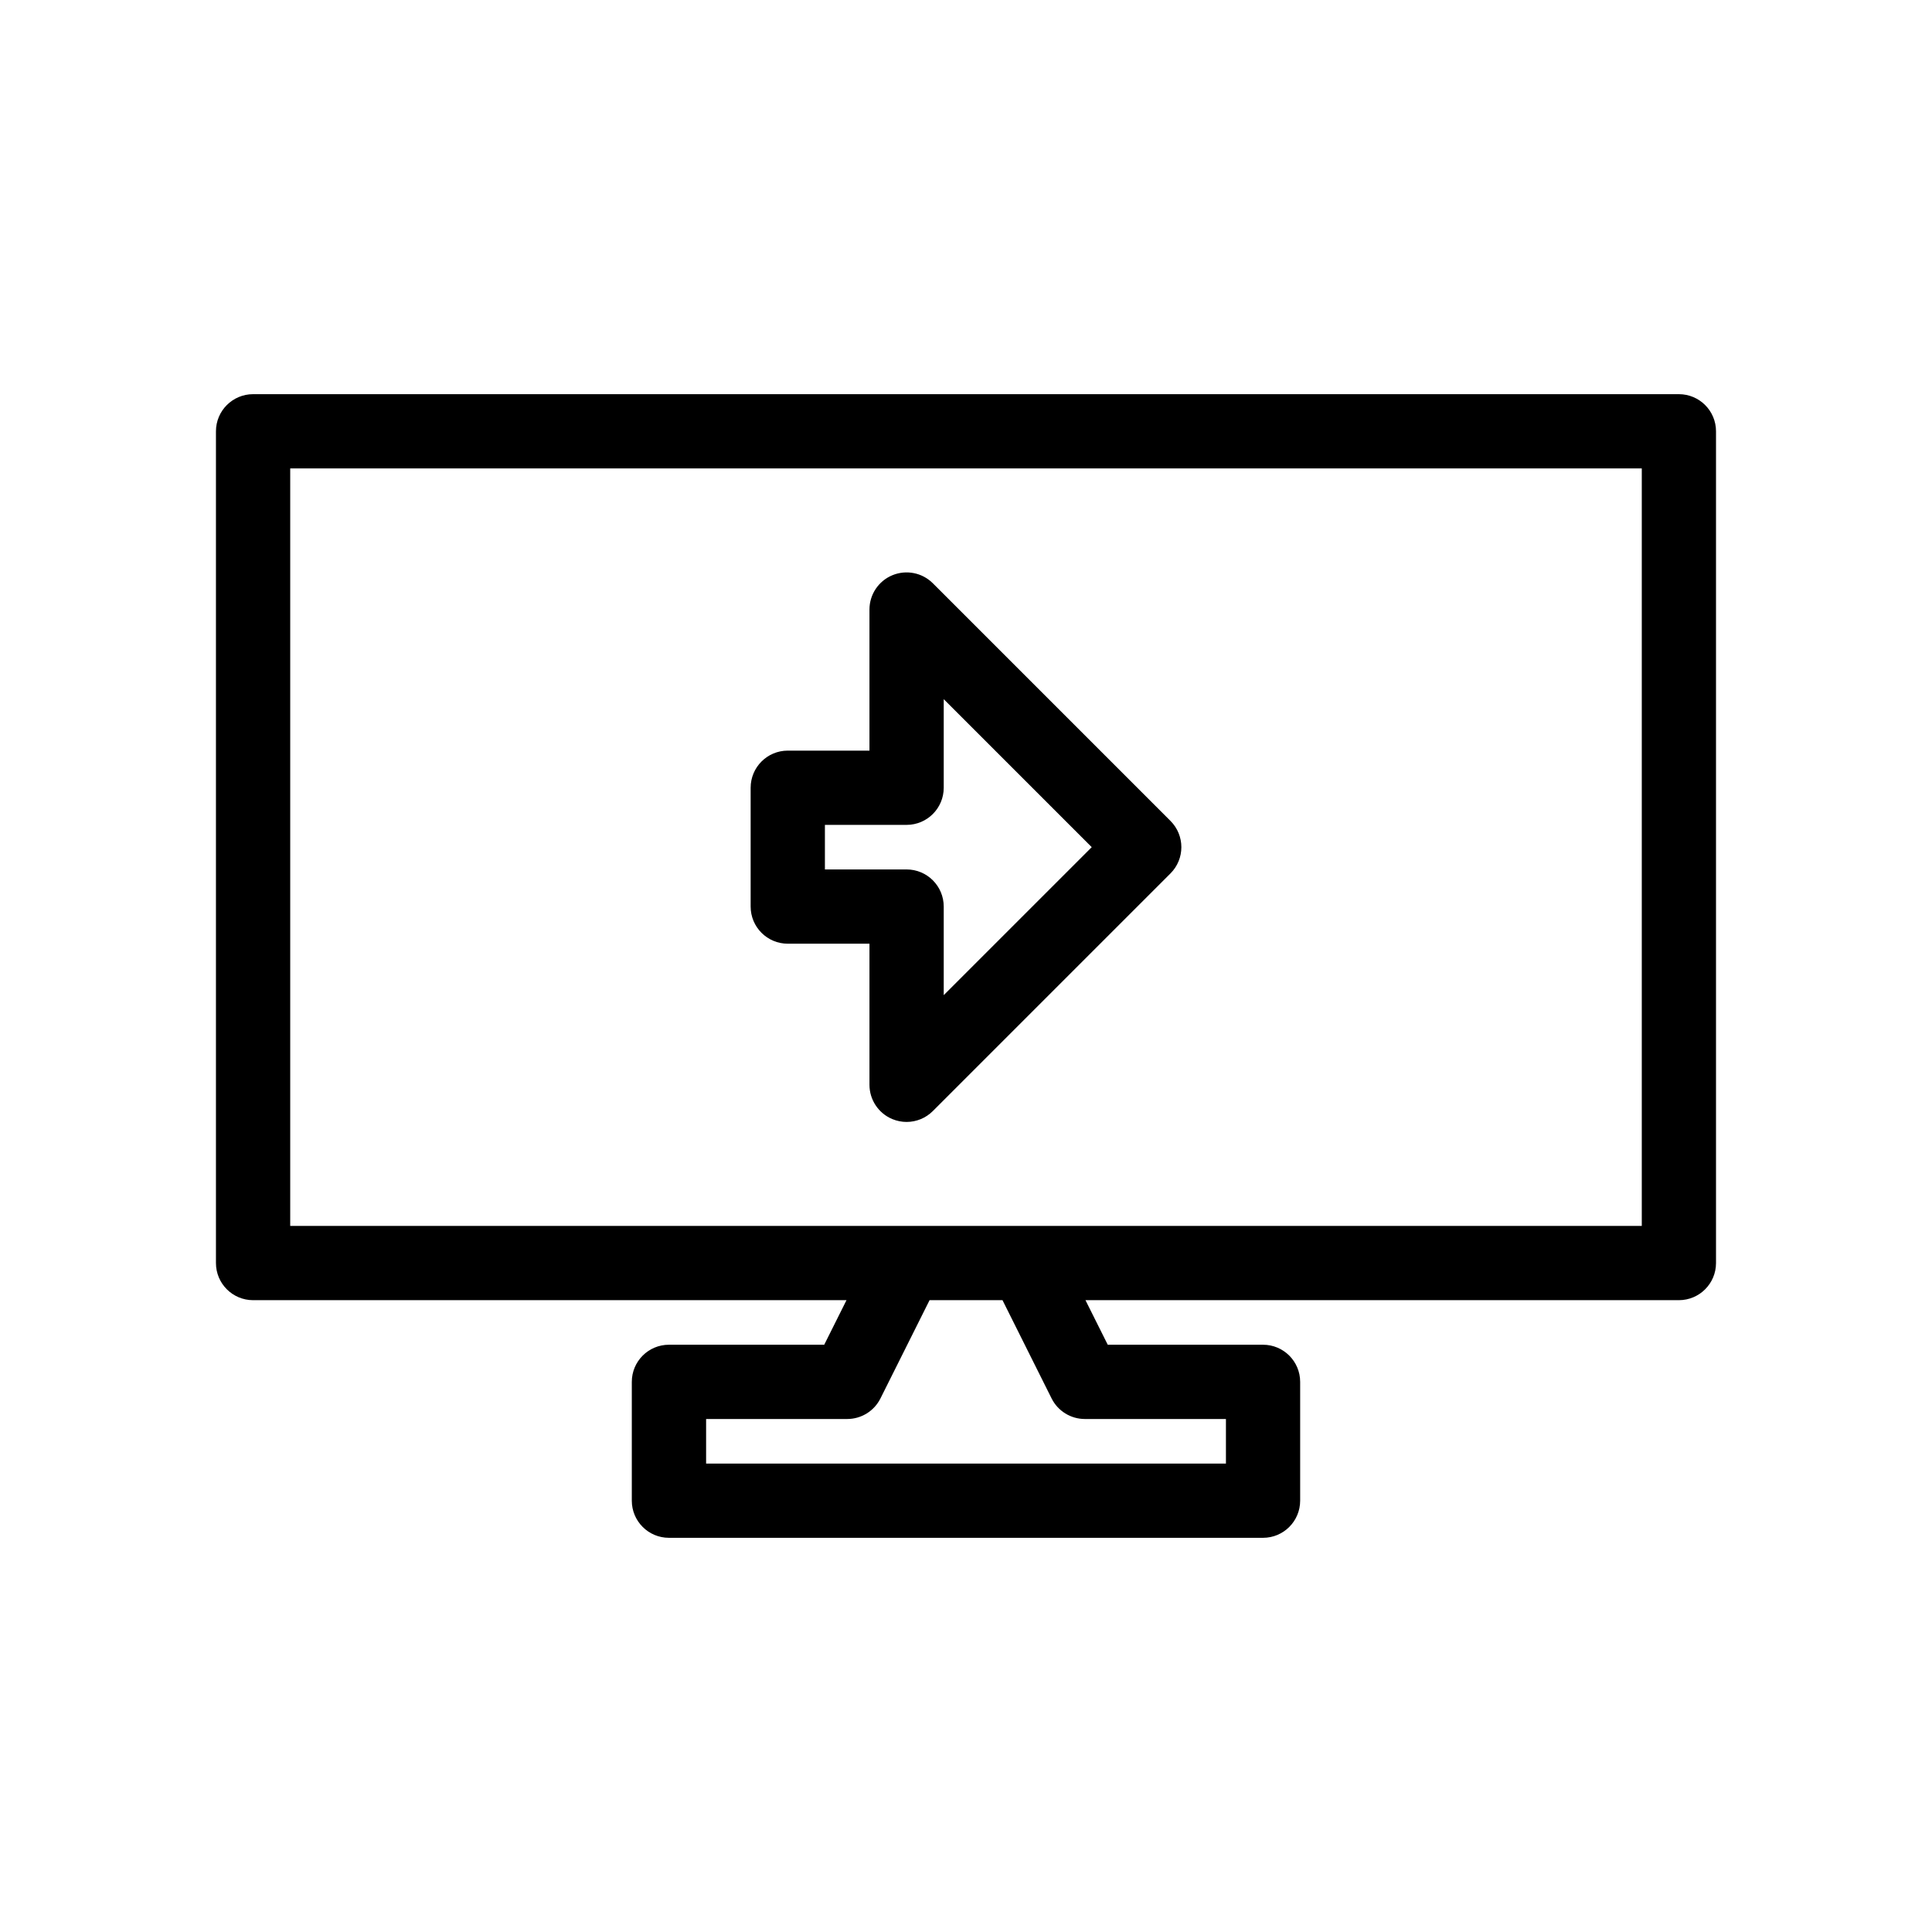 <?xml version="1.0" encoding="UTF-8"?>
<!-- Uploaded to: SVG Repo, www.svgrepo.com, Generator: SVG Repo Mixer Tools -->
<svg fill="#000000" width="800px" height="800px" version="1.1" viewBox="144 144 512 512" xmlns="http://www.w3.org/2000/svg">
 <g>
  <path d="m352.77 394.09h21.648v37.395c0 3.977 2.398 7.57 6.074 9.09 1.219 0.504 2.496 0.75 3.762 0.75 2.562 0 5.078-1 6.961-2.883l62.977-62.977c3.844-3.844 3.844-10.07 0-13.914l-62.977-62.977c-2.809-2.809-7.027-3.652-10.723-2.133-3.676 1.52-6.074 5.109-6.074 9.09v37.391h-21.648c-5.434 0-9.84 4.406-9.84 9.84v31.488c0 5.438 4.406 9.84 9.84 9.84zm9.84-31.488h21.648c5.434 0 9.84-4.406 9.84-9.84v-23.477l39.223 39.223-39.223 39.219v-23.477c0-5.434-4.406-9.84-9.84-9.84h-21.648z"/>
  <path d="m588.93 248.46h-377.86c-5.434 0-9.84 4.406-9.84 9.84v220.42c0 5.434 4.406 9.84 9.84 9.84h157.26l-5.902 11.809h-41.152c-5.434 0-9.84 4.406-9.84 9.84v31.488c0 5.434 4.406 9.84 9.84 9.84h157.44c5.434 0 9.84-4.406 9.84-9.84v-31.488c0-5.434-4.406-9.84-9.84-9.84h-41.152l-5.902-11.809h157.26c5.434 0 9.84-4.406 9.84-9.84v-220.42c0-5.434-4.402-9.84-9.84-9.84zm-166.24 266.15c1.668 3.332 5.074 5.438 8.805 5.438h37.391v11.809h-137.76v-11.809h37.395c3.727 0 7.133-2.106 8.801-5.438l13.023-26.051h19.328zm156.4-45.73h-358.18v-200.74h358.18z"/>
 </g>
</svg>